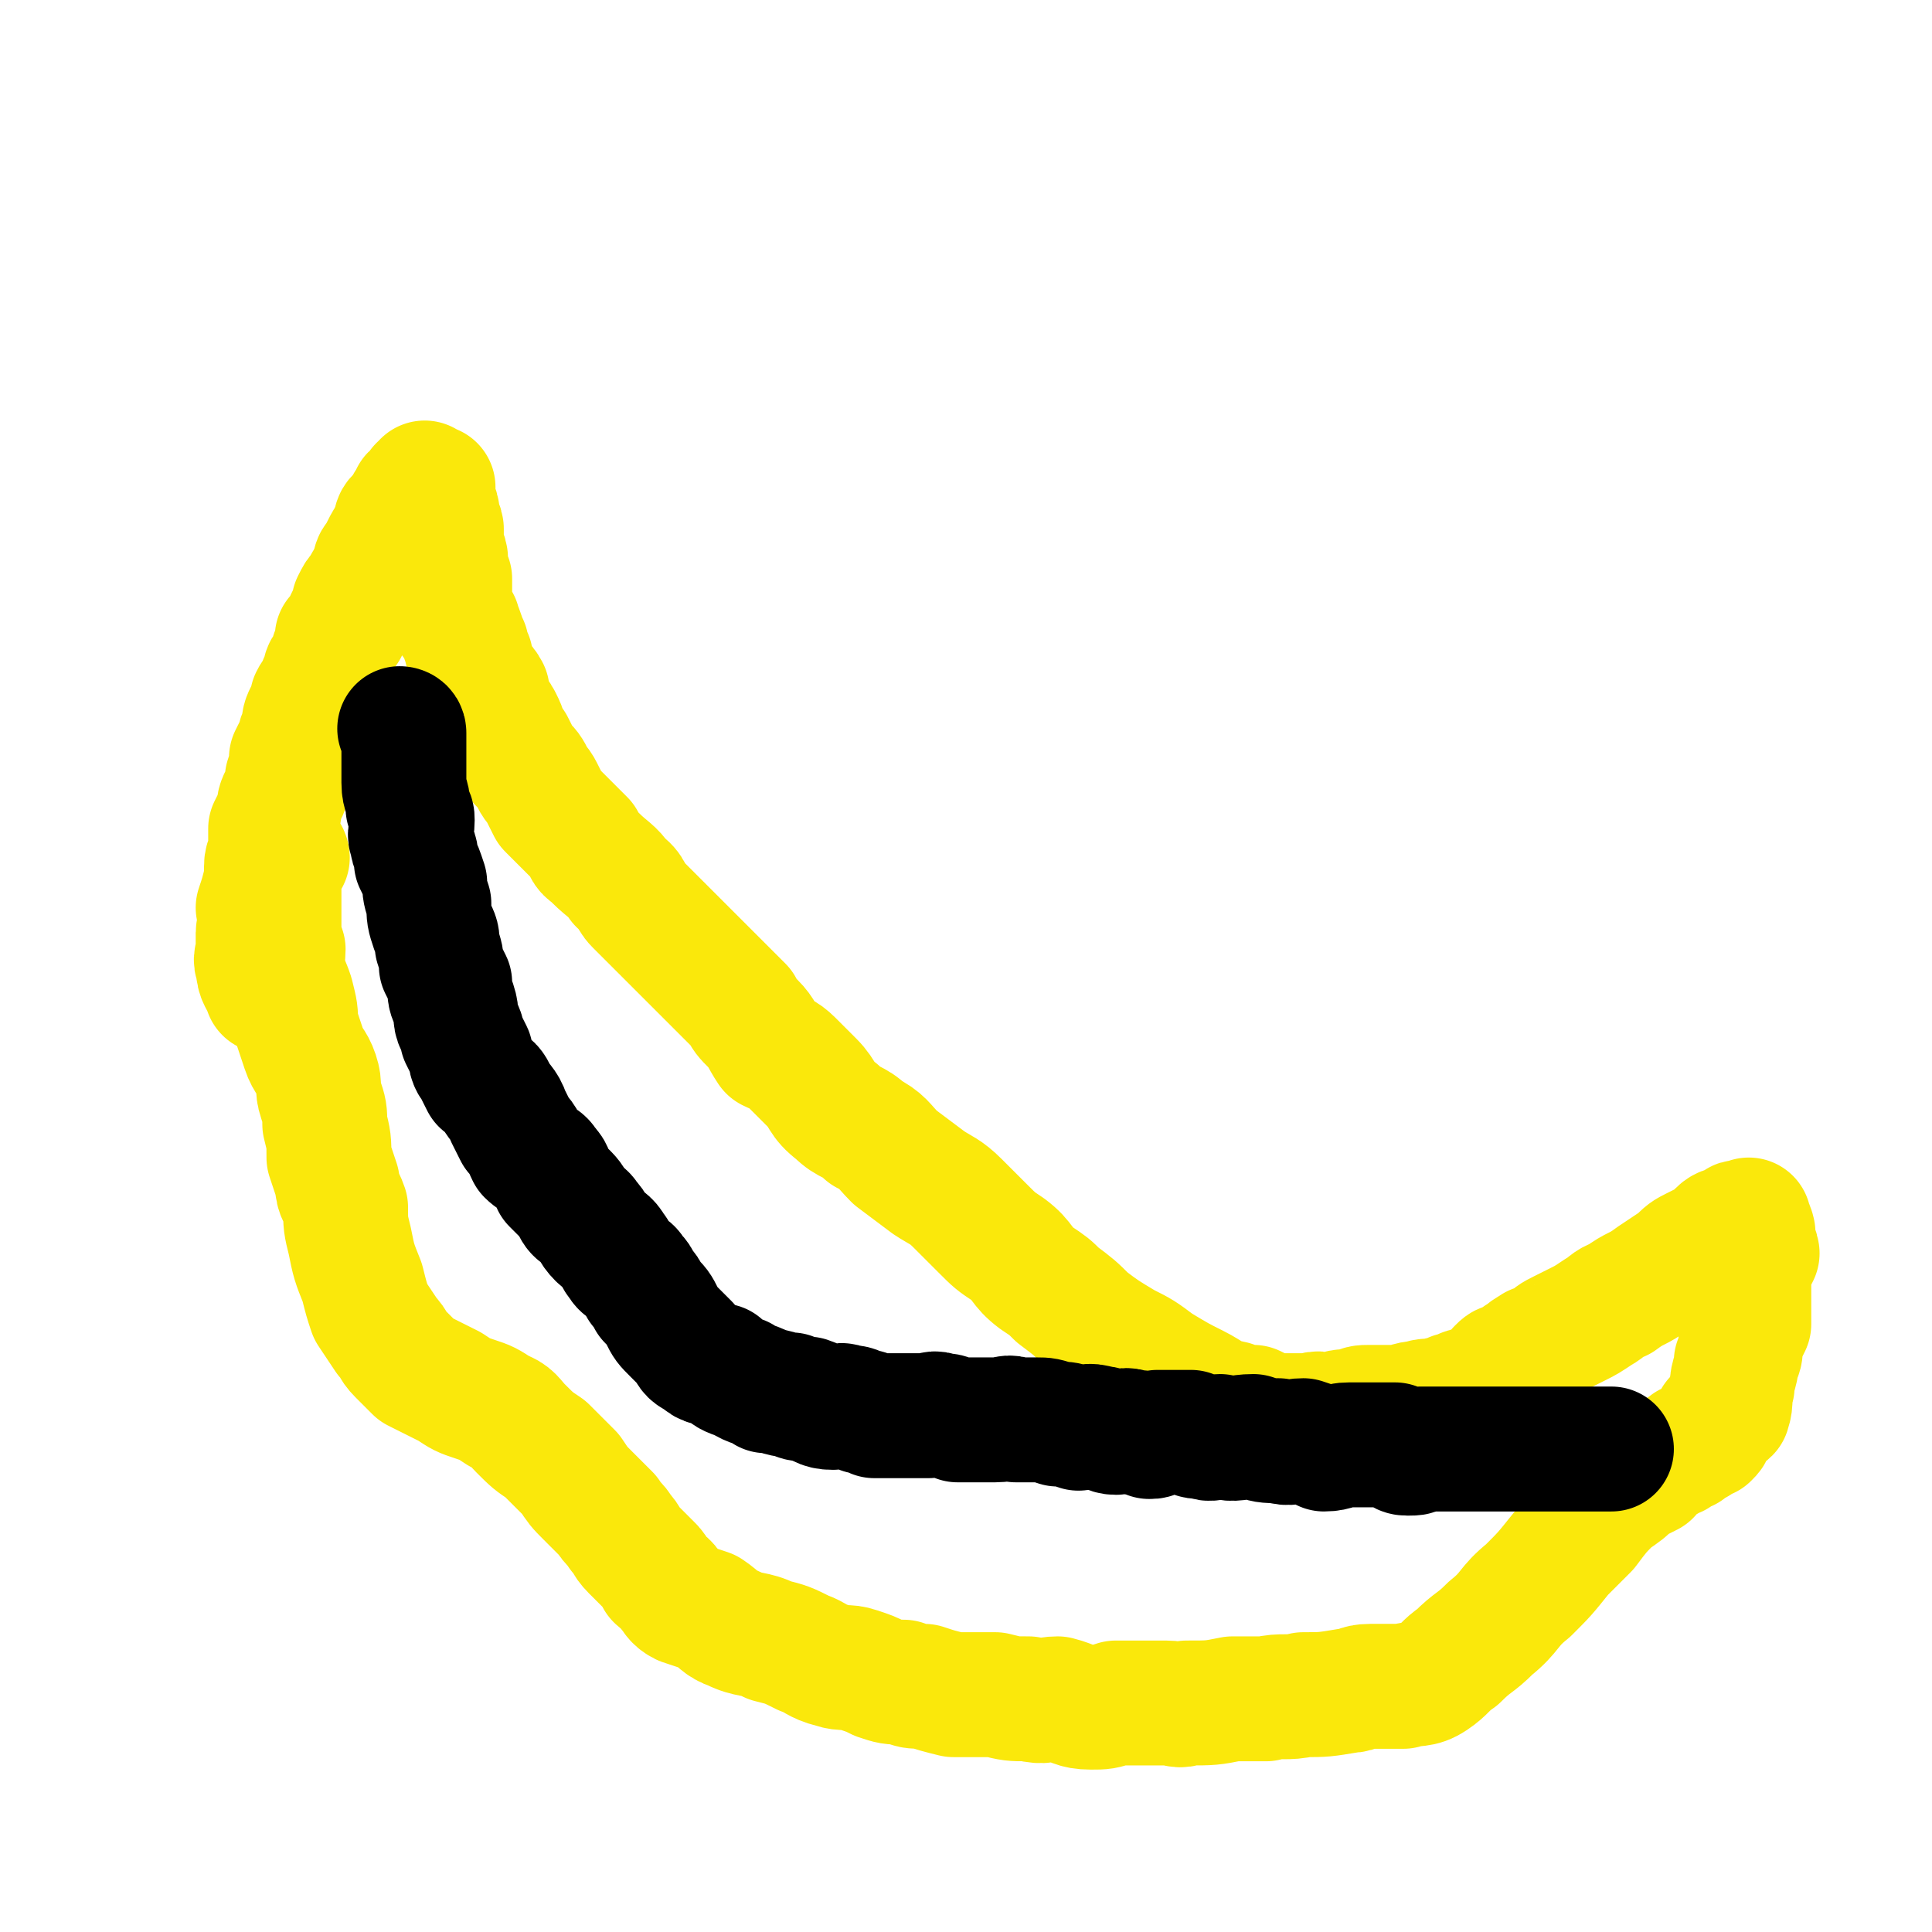<svg viewBox='0 0 464 464' version='1.1' xmlns='http://www.w3.org/2000/svg' xmlns:xlink='http://www.w3.org/1999/xlink'><g fill='none' stroke='#FAE80B' stroke-width='30' stroke-linecap='round' stroke-linejoin='round'><path d='M69,206c0,0 0,-1 -1,-1 0,0 1,0 1,1 0,0 0,0 0,0 -1,0 -1,0 -2,1 0,0 0,0 0,0 0,0 0,0 0,1 0,0 0,0 0,1 0,0 0,0 0,1 0,1 0,1 0,1 0,1 0,1 0,1 0,1 0,1 0,2 0,0 0,0 0,1 0,4 0,4 0,9 0,2 0,2 1,4 0,3 -1,3 0,5 1,4 1,3 2,6 1,4 1,4 1,7 1,3 1,3 2,6 1,3 2,3 3,6 1,3 0,3 1,6 1,3 1,3 1,6 1,4 1,4 1,8 1,3 1,3 2,6 0,3 1,3 2,6 0,4 0,4 1,8 1,5 1,5 3,10 1,4 1,4 2,7 2,3 2,3 4,6 2,2 1,2 3,4 2,2 2,2 4,4 2,1 2,1 4,2 2,1 2,1 4,2 3,2 3,2 6,3 3,1 3,1 6,3 3,1 3,2 5,4 3,3 3,3 6,5 3,3 3,3 6,6 2,3 2,3 4,5 3,3 3,3 5,5 1,2 2,2 3,4 2,2 1,2 3,4 2,2 2,2 4,4 1,1 1,1 2,3 1,1 2,1 3,3 1,1 1,2 3,3 3,1 3,1 6,2 3,2 3,3 6,4 4,2 5,1 9,3 4,1 4,1 8,3 3,1 3,2 7,3 3,1 3,0 6,1 3,1 3,1 5,2 3,1 3,1 6,1 2,1 2,1 5,1 3,1 3,1 7,2 5,0 5,0 10,0 4,1 4,1 8,1 4,1 4,0 7,0 4,1 4,2 8,2 3,0 3,0 6,-1 3,0 3,0 6,0 3,0 3,0 6,0 3,0 3,1 5,0 6,0 6,0 11,-1 4,0 4,0 8,0 4,-1 5,0 9,-1 5,0 5,0 11,-1 2,0 2,-1 5,-1 4,0 4,0 8,0 3,-1 4,0 7,-2 3,-2 3,-3 6,-5 4,-4 4,-3 8,-7 5,-4 4,-5 9,-9 4,-4 4,-4 8,-9 3,-3 3,-3 6,-6 3,-4 3,-4 6,-7 3,-2 3,-2 5,-4 2,-1 2,-1 4,-2 1,-1 1,-2 2,-3 2,-1 2,0 3,-1 1,-1 1,0 2,-1 1,-1 1,-1 2,-1 1,-1 0,-1 1,-1 1,-1 1,0 2,-1 0,0 0,0 1,-1 0,0 0,0 1,0 1,-1 1,-1 1,-2 1,-1 1,-1 1,-2 2,-2 2,-1 3,-2 1,-3 0,-3 1,-6 0,-3 1,-3 1,-6 1,-2 1,-2 1,-4 1,-3 1,-3 2,-5 0,-3 0,-3 0,-6 0,-2 0,-2 0,-4 0,-1 0,-1 0,-3 1,-2 1,-2 2,-4 0,-1 -1,-1 -1,-1 0,-1 0,-1 0,-1 0,-1 0,-1 0,-2 0,0 0,-1 0,-1 0,0 0,0 0,1 0,0 0,0 0,0 0,0 0,-1 0,-1 0,0 0,0 0,1 0,0 0,0 0,0 0,0 0,-1 0,-1 0,0 0,0 0,1 0,0 0,0 0,0 0,0 0,-1 0,-1 0,0 0,1 0,1 0,-1 0,-2 -1,-3 0,0 0,1 0,1 0,-1 0,-2 0,-2 0,0 0,0 -1,1 -1,0 -1,-1 -2,0 0,0 0,0 -1,1 -1,0 -2,0 -3,1 -1,1 -1,1 -2,2 -2,1 -2,1 -4,2 -2,1 -2,1 -4,3 -3,2 -3,2 -6,4 -4,3 -4,2 -8,5 -3,1 -3,2 -5,3 -3,2 -3,2 -5,3 -2,1 -2,1 -4,2 -2,1 -2,1 -4,3 -2,1 -2,0 -3,1 -2,1 -1,1 -3,2 -1,1 -1,1 -3,2 -1,0 -1,0 -2,1 -1,1 0,1 -2,2 -1,1 -1,1 -2,2 0,0 0,1 -1,1 -1,0 -1,-1 -3,0 -1,0 -1,1 -3,1 -2,1 -2,1 -3,1 -3,1 -3,0 -5,1 -3,0 -3,1 -6,1 -3,0 -3,0 -6,0 -2,0 -2,0 -4,1 -3,0 -3,0 -5,1 -3,0 -3,-1 -5,0 -3,0 -3,0 -5,0 -2,0 -2,0 -4,0 -3,-1 -3,-1 -5,-2 -3,0 -3,0 -5,-1 -5,-1 -5,-2 -9,-4 -4,-2 -4,-2 -9,-5 -4,-3 -4,-3 -8,-5 -5,-3 -5,-3 -9,-6 -3,-3 -3,-3 -7,-6 -2,-2 -2,-2 -5,-4 -4,-3 -3,-4 -7,-7 -3,-2 -3,-2 -6,-5 -3,-3 -3,-3 -6,-6 -3,-3 -4,-3 -7,-5 -4,-3 -4,-3 -8,-6 -3,-3 -3,-4 -7,-6 -3,-3 -4,-2 -7,-5 -4,-3 -3,-4 -6,-7 -3,-3 -3,-3 -5,-5 -2,-2 -3,-2 -5,-3 -2,-3 -2,-4 -4,-6 -2,-2 -2,-2 -3,-4 -2,-2 -2,-2 -4,-4 -2,-2 -2,-2 -4,-4 -2,-2 -2,-2 -4,-4 -1,-1 -1,-1 -3,-3 -2,-2 -2,-2 -4,-4 -2,-2 -2,-2 -4,-4 -1,-1 -1,-1 -2,-2 -2,-2 -1,-3 -4,-5 -2,-3 -3,-3 -6,-6 -2,-2 -2,-1 -3,-4 -2,-2 -2,-2 -4,-4 -2,-2 -2,-2 -4,-4 -1,-2 -1,-2 -2,-4 -1,-2 -1,-1 -2,-3 -1,-2 -1,-2 -3,-4 -1,-2 -1,-2 -2,-4 -1,-1 -1,-1 -2,-3 0,-1 0,-1 -1,-3 -1,-2 -2,-2 -3,-4 0,-1 0,-1 0,-3 -1,-2 -2,-2 -3,-4 -1,-2 -1,-2 -1,-4 -1,-2 -1,-2 -1,-3 -1,-2 -1,-3 -2,-5 0,-1 0,0 -1,-1 -1,-2 -1,-3 -1,-5 0,-1 0,-1 0,-2 0,-2 0,-2 0,-3 -1,-1 -1,-1 -2,-2 0,-1 1,-2 1,-3 0,-1 -1,-1 -1,-2 -1,-1 0,-1 0,-2 0,-2 0,-2 0,-3 0,-1 -1,-1 -1,-2 -1,-1 0,-1 0,-2 0,-1 -1,-1 -1,-1 -1,-2 0,-2 0,-3 0,-1 0,-1 0,-1 0,-1 0,-1 0,-1 -1,0 -1,0 -1,0 0,0 0,0 0,0 0,0 0,0 0,0 0,0 -1,-1 -1,-1 0,0 1,1 1,1 0,0 0,0 0,0 0,0 -1,-1 -1,-1 0,0 1,1 1,1 0,0 0,0 0,0 -1,0 -1,0 -2,0 0,0 1,0 1,0 0,0 -1,0 -1,1 -1,0 -1,0 -1,1 -1,0 -1,0 -1,1 -1,1 -1,1 -2,3 0,1 0,0 -1,1 -1,1 -1,1 -1,3 -1,1 -1,1 -1,2 -1,1 -1,1 -2,3 0,1 0,1 -1,2 -1,1 -1,1 -1,3 -1,1 -1,1 -1,2 -1,1 -1,1 -2,3 -1,1 -1,1 -2,3 0,2 0,2 -1,3 -1,2 -1,2 -1,3 -1,1 -1,1 -2,2 0,2 0,2 -1,4 0,2 0,2 -1,3 -1,1 -1,1 -1,3 -1,1 -1,1 -1,2 -1,2 -1,1 -2,3 0,1 0,1 -1,3 -1,2 -1,2 -1,4 -1,2 -1,2 -1,3 -1,2 -1,2 -2,4 0,2 0,2 -1,5 0,2 0,2 -1,4 -1,2 -1,2 -1,4 -1,2 -1,2 -2,4 0,3 0,3 0,5 0,2 -1,2 -1,4 0,2 0,2 0,3 -1,4 -1,4 -2,7 0,1 1,1 1,3 0,2 -1,2 -1,3 0,2 0,2 0,4 0,2 -1,2 0,4 0,3 1,3 2,6 '/></g>
<g fill='none' stroke='#000000' stroke-width='30' stroke-linecap='round' stroke-linejoin='round'><path d='M97,176c0,0 -1,-1 -1,-1 0,0 1,0 1,1 0,0 0,0 0,0 0,0 -1,-1 -1,-1 0,0 1,0 1,1 0,0 0,0 0,0 0,0 -1,-1 -1,-1 0,0 1,0 1,1 0,0 0,0 0,0 0,0 0,0 0,0 0,1 0,1 0,2 0,1 0,1 0,2 0,3 0,3 0,6 0,1 0,1 0,2 0,3 1,3 1,6 1,2 1,2 1,3 0,3 -1,3 0,5 0,2 1,2 1,5 1,2 1,2 2,5 0,2 0,2 1,5 0,3 0,3 1,6 1,2 1,2 1,4 1,3 1,3 1,5 1,2 1,2 2,4 0,3 0,3 1,5 1,3 0,3 1,5 1,2 1,2 1,3 1,2 1,2 2,4 0,1 0,2 1,3 1,2 1,2 2,4 2,1 2,1 3,3 1,2 2,2 3,5 1,2 1,2 2,4 2,2 2,3 3,5 2,2 3,1 4,3 2,2 1,2 2,4 1,1 1,1 2,2 2,2 2,2 3,4 1,2 2,1 3,3 2,2 1,2 3,4 1,1 2,1 3,3 1,1 1,2 2,3 1,2 2,1 3,3 1,1 1,1 2,3 1,1 1,1 2,3 2,2 2,2 3,4 1,2 1,2 3,4 1,1 1,1 3,3 1,2 1,2 3,3 2,2 2,1 5,2 2,2 2,2 5,3 3,2 3,1 6,3 3,0 3,1 6,1 2,1 2,1 4,1 3,1 3,2 6,2 2,0 2,-1 3,0 2,0 2,0 4,1 1,0 1,0 3,1 1,0 1,0 2,0 1,0 1,0 2,0 2,0 2,0 3,0 1,0 1,0 2,0 2,0 2,0 4,0 1,0 1,-1 3,0 2,0 1,0 4,1 2,0 2,0 4,0 3,0 3,0 5,0 3,0 3,-1 5,0 3,0 3,0 5,0 2,0 2,0 5,1 2,0 2,0 5,1 2,0 2,-1 5,0 2,0 2,1 4,1 2,0 2,-1 4,0 2,0 2,0 4,1 1,0 1,0 2,-1 2,0 2,0 4,0 2,0 2,0 4,0 1,1 1,1 3,1 2,1 2,0 4,0 4,1 4,0 8,0 3,1 3,1 6,1 3,1 3,0 6,0 3,1 3,1 5,2 3,0 3,-1 6,-1 2,0 2,0 4,0 2,0 2,0 4,0 1,0 1,0 3,0 2,1 1,2 3,2 2,0 2,0 3,-1 1,0 1,0 2,0 1,0 1,0 2,0 2,0 2,0 3,0 1,0 1,0 3,0 1,0 1,0 2,0 1,0 1,0 2,0 1,0 1,0 2,0 3,0 3,0 5,0 1,0 1,0 3,0 1,0 1,0 3,0 2,0 2,0 4,0 2,0 2,0 4,0 1,0 1,0 3,0 2,0 2,0 3,0 1,0 1,0 3,0 1,0 1,0 2,0 '/></g>
</svg>